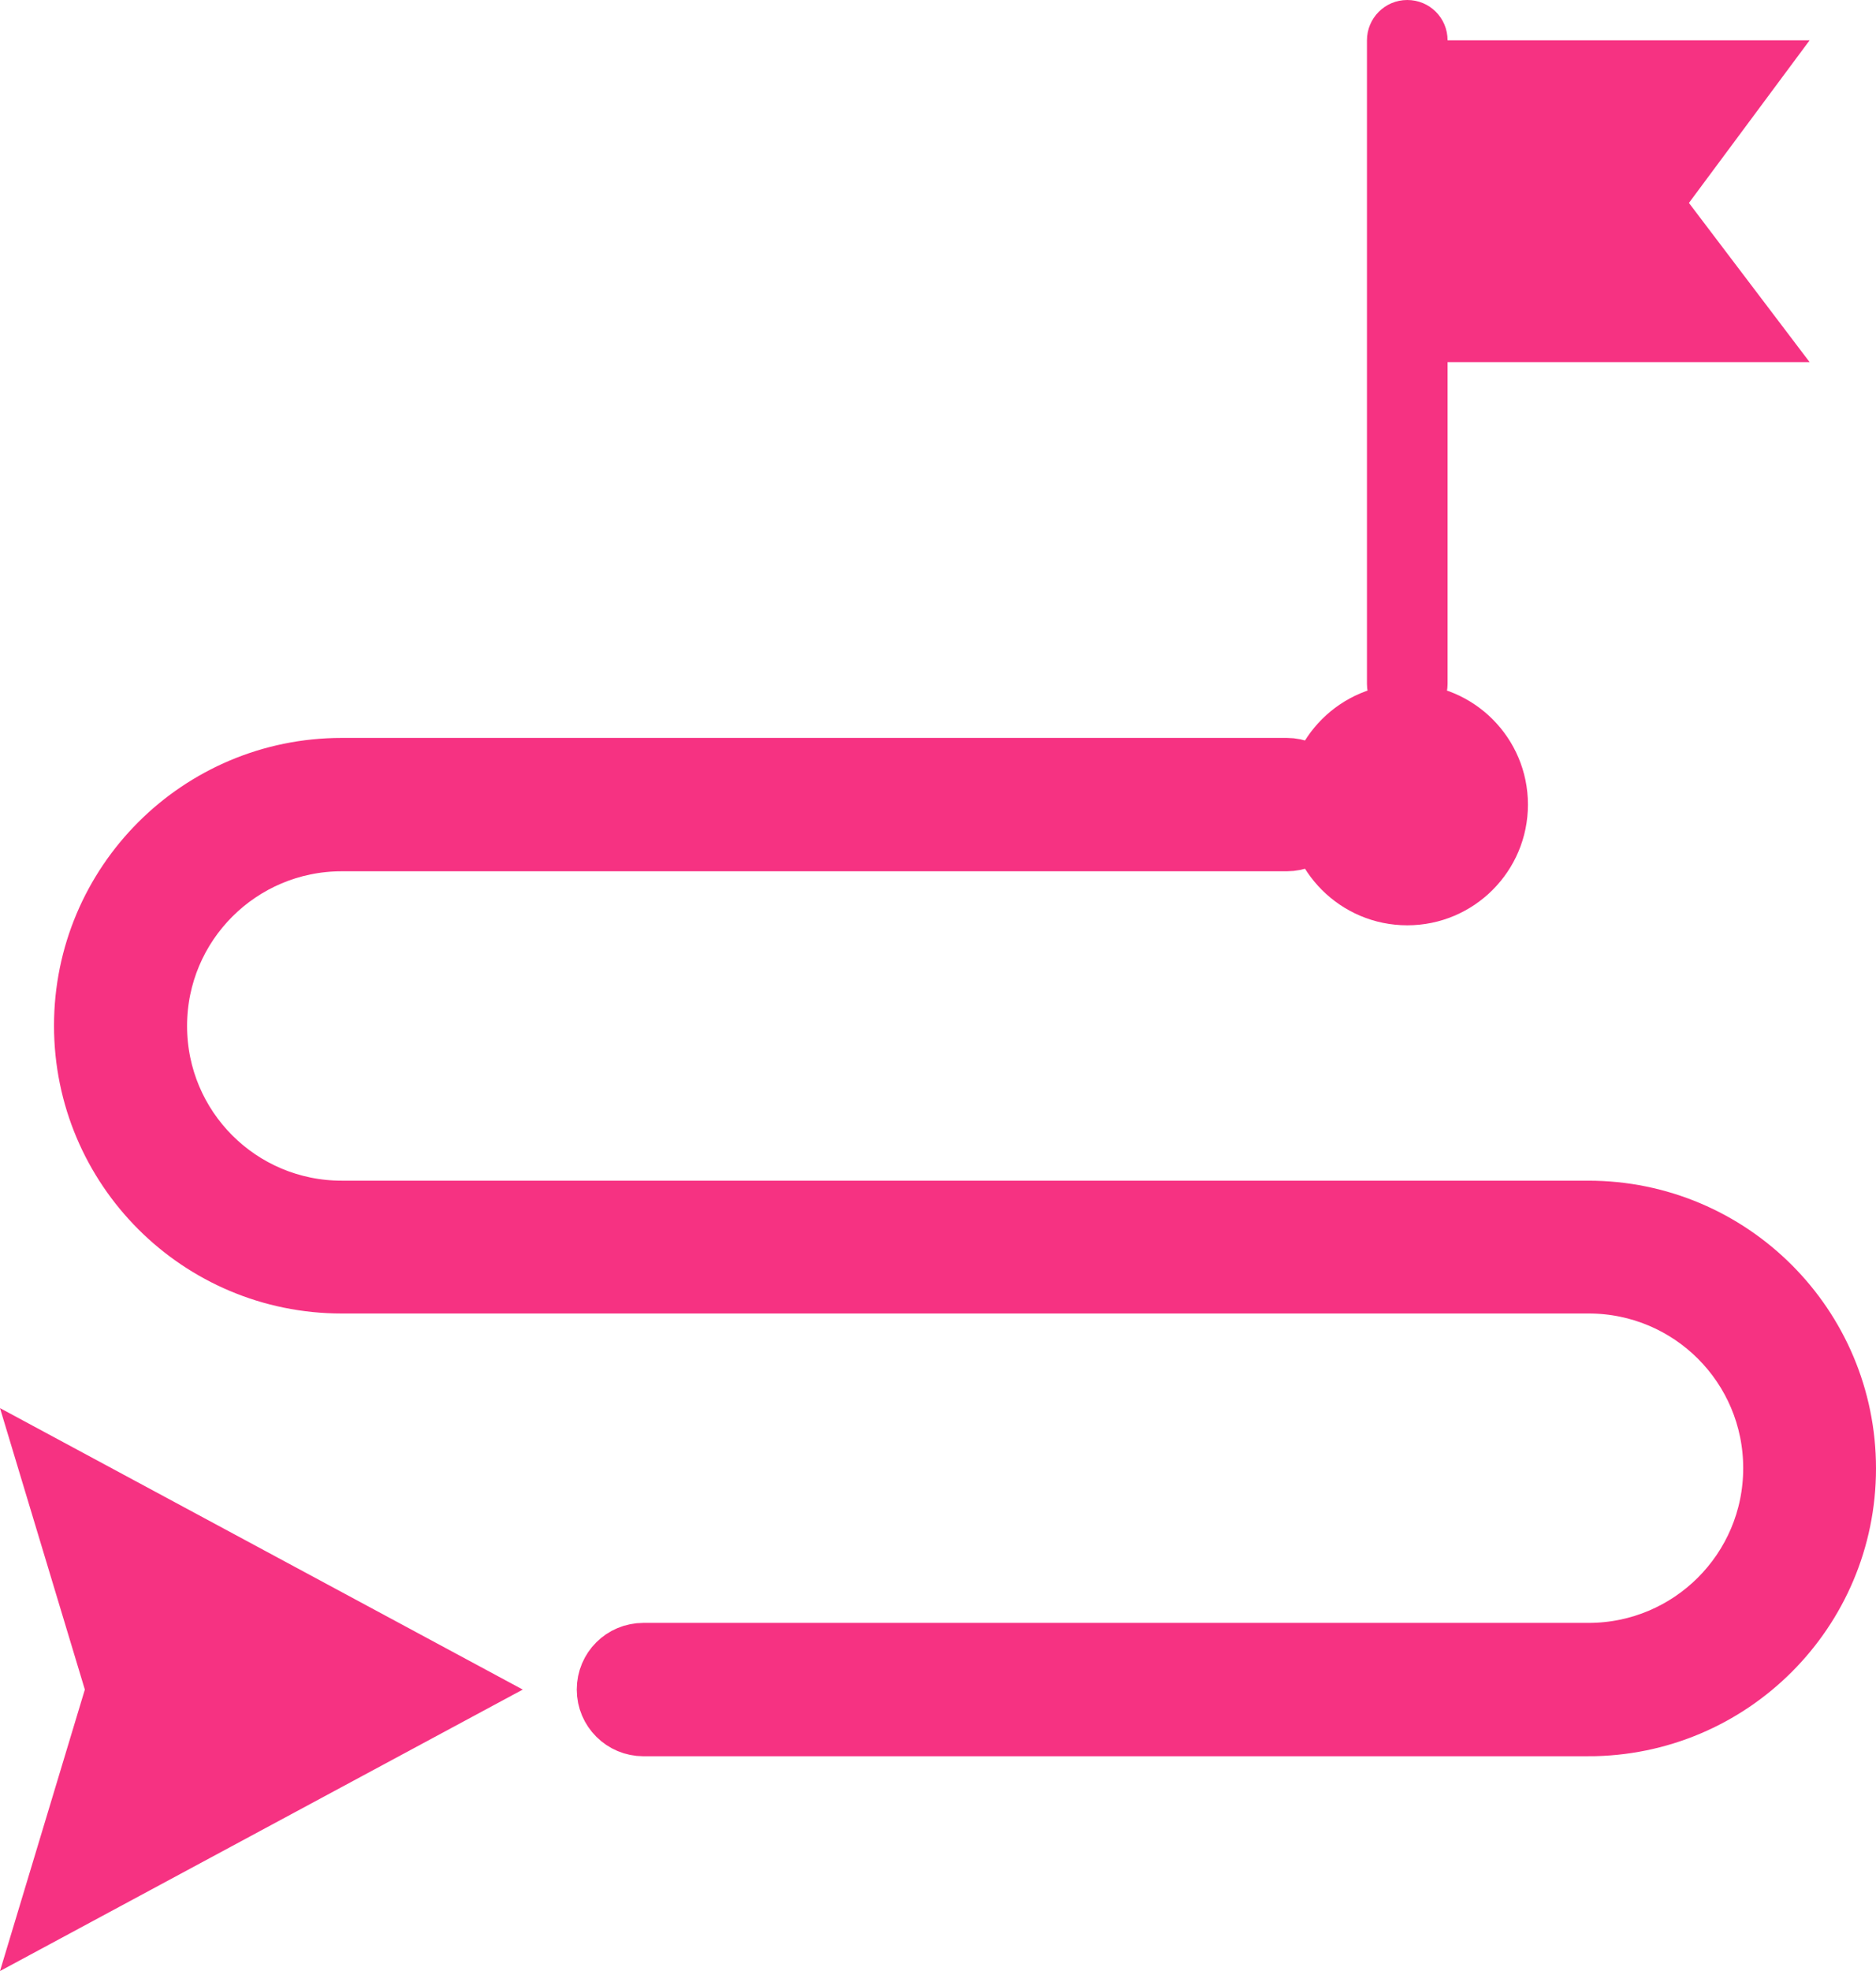 <?xml version="1.0" encoding="UTF-8"?>
<svg id="Layer_1" xmlns="http://www.w3.org/2000/svg" viewBox="0 0 71.2 74.79">
  <defs>
    <style>
      .cls-1 {
        stroke: #f63282;
        stroke-miterlimit: 10;
        stroke-width: 2px;
      }

      .cls-1, .cls-2 {
        fill: #f63282;
      }
    </style>
  </defs>
  <g id="road_tracking">
    <polygon class="cls-2" points="0 74.79 3.22 64.11 0 53.43 19.84 64.11 0 74.79"/>
    <path class="cls-1" d="M60.28,65.64H24.42c-.84,0-1.53-.68-1.53-1.53s.68-1.53,1.53-1.53h35.87c3.79,0,6.87-3.07,6.87-6.87s-3.07-6.87-6.87-6.87H12.97c-5.48,0-9.92-4.44-9.92-9.92s4.44-9.92,9.92-9.92h35.87c.84,0,1.53.68,1.53,1.53s-.68,1.53-1.53,1.53H12.97c-3.79,0-6.87,3.07-6.87,6.87s3.07,6.87,6.87,6.87h47.31c5.48,0,9.92,4.44,9.92,9.92s-4.44,9.92-9.92,9.92Z"/>
    <path class="cls-2" d="M53.41,27.48c-.84,0-1.53-.68-1.53-1.53V1.53c0-.84.68-1.53,1.53-1.53s1.53.68,1.53,1.53v24.42c0,.84-.68,1.53-1.53,1.53Z"/>
    <polygon class="cls-2" points="53.41 13.74 68.68 13.74 64.1 7.7 68.68 1.53 53.41 1.53 53.41 13.74"/>
    <circle class="cls-2" cx="53.41" cy="30.53" r="4.58"/>
  </g>
</svg>